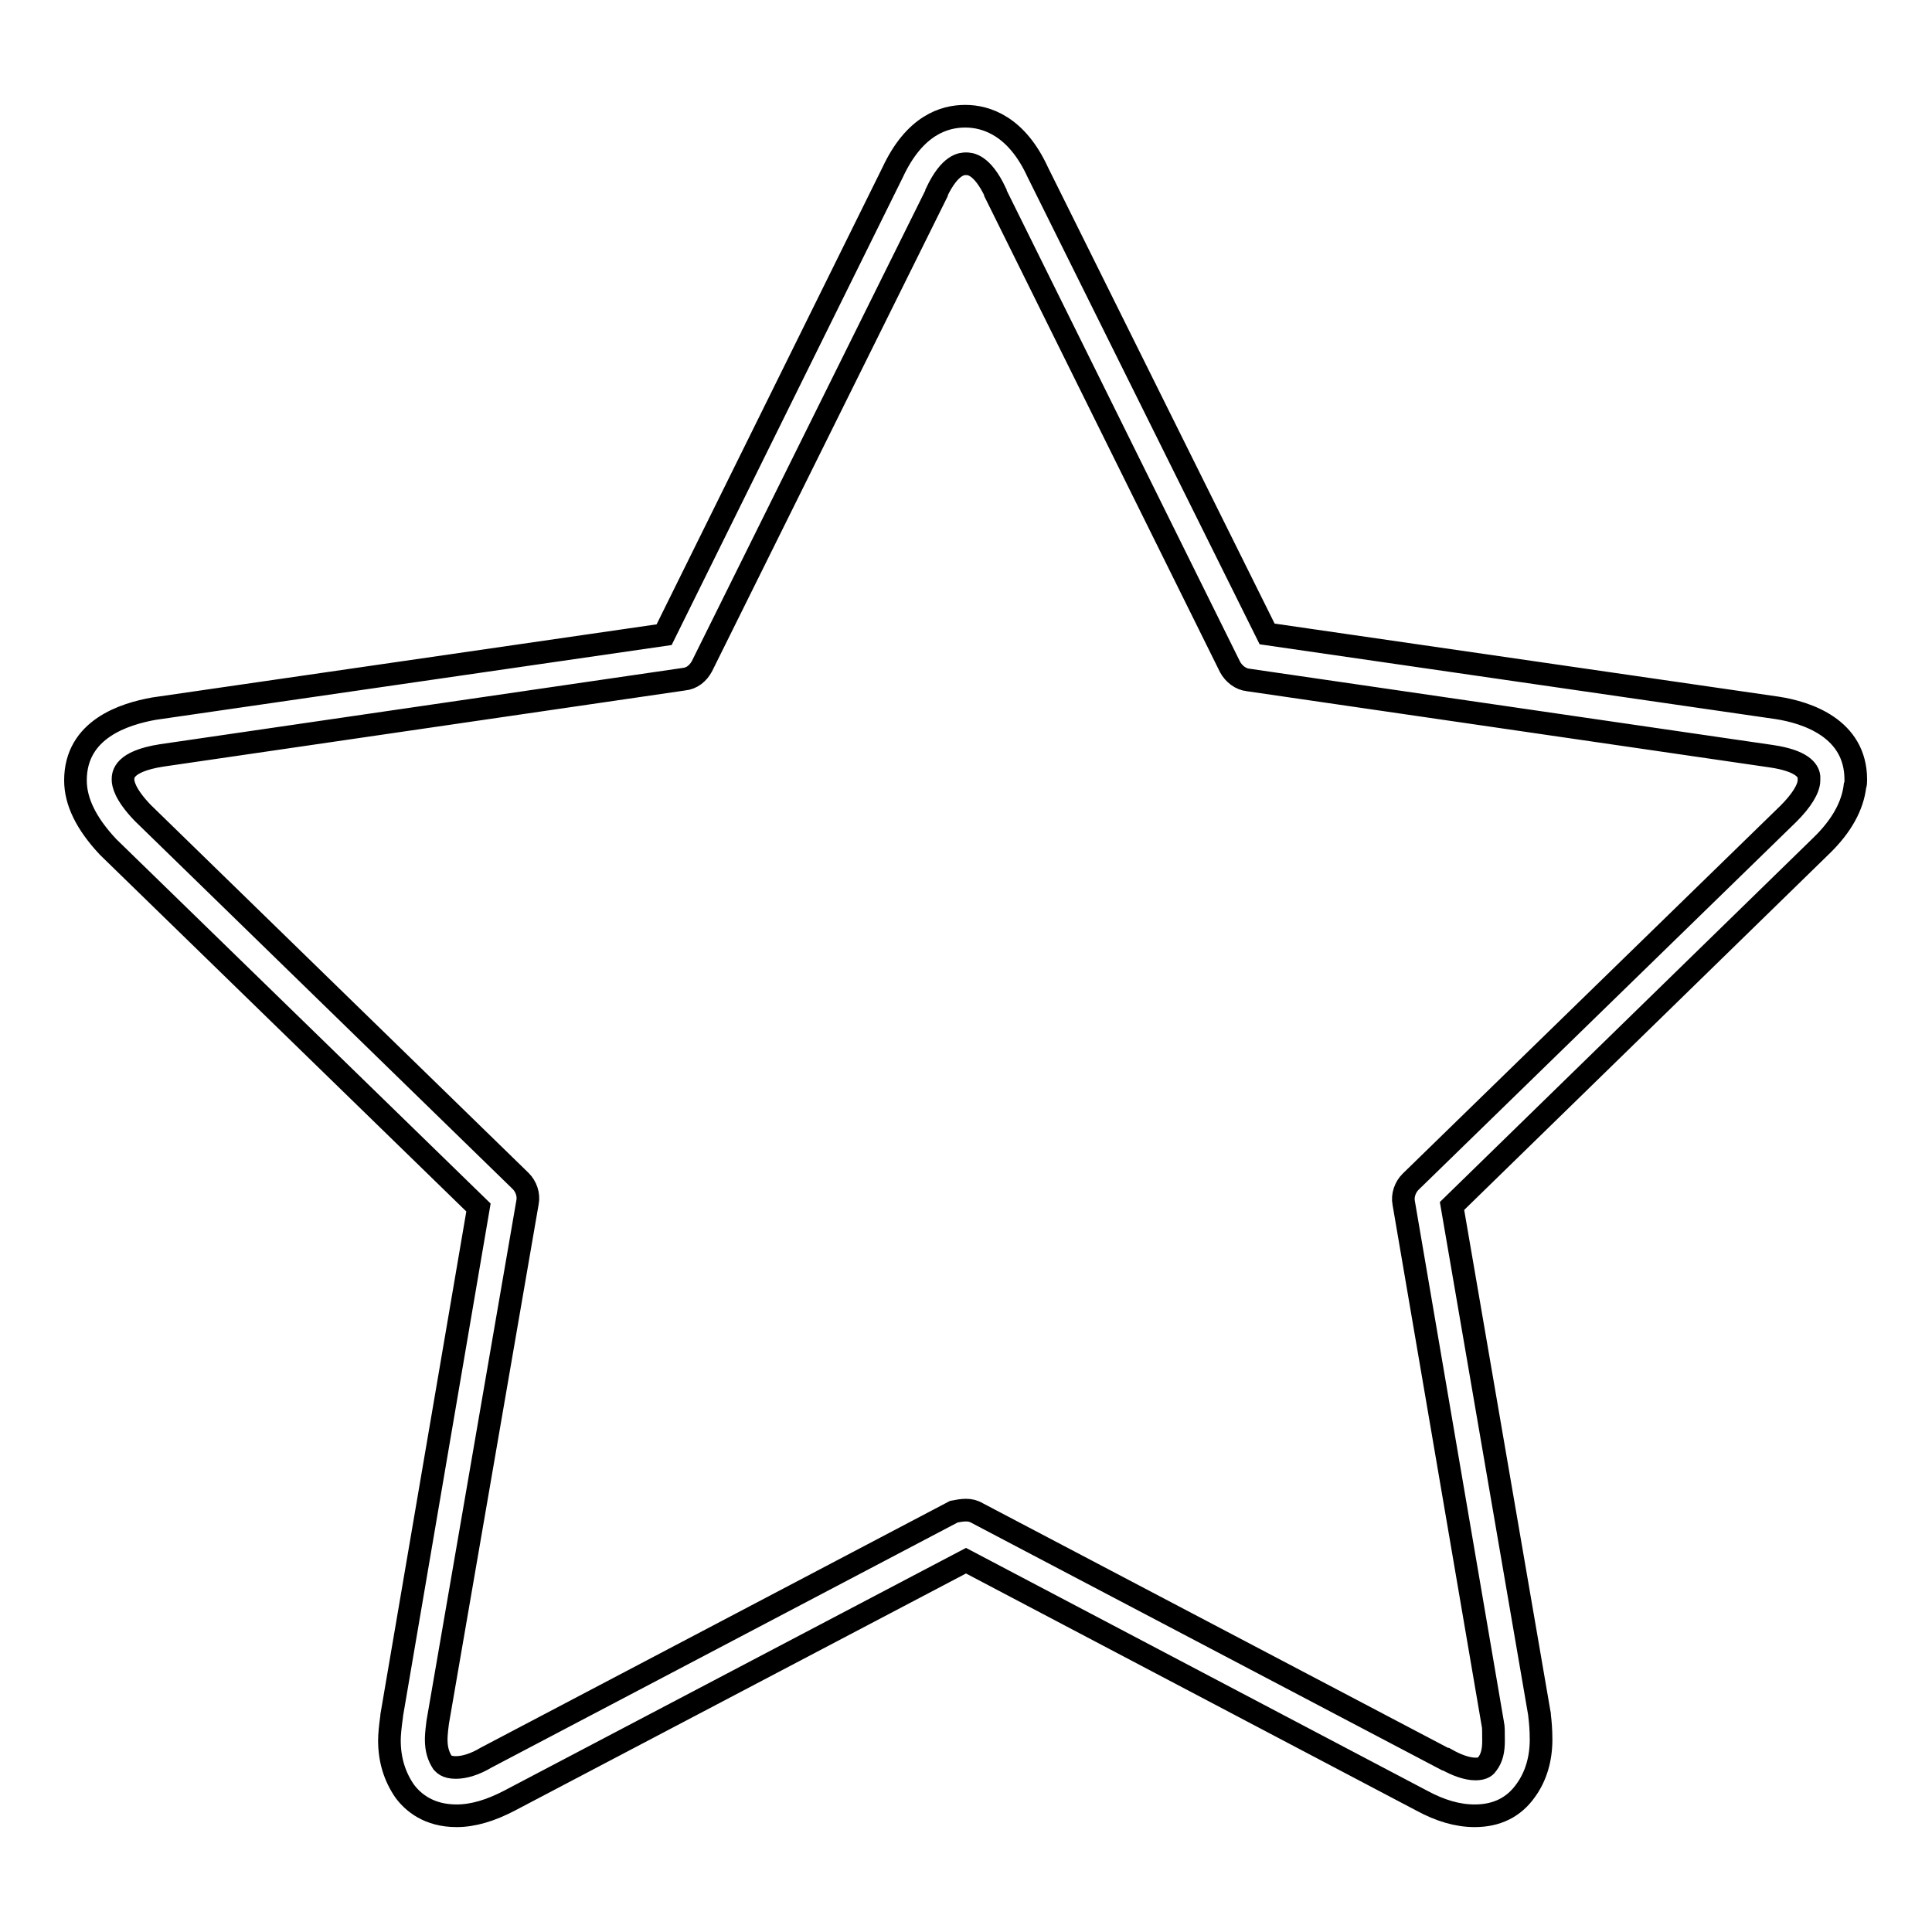 <?xml version="1.0" encoding="utf-8"?>
<!-- Svg Vector Icons : http://www.onlinewebfonts.com/icon -->
<!DOCTYPE svg PUBLIC "-//W3C//DTD SVG 1.1//EN" "http://www.w3.org/Graphics/SVG/1.1/DTD/svg11.dtd">
<svg version="1.1" xmlns="http://www.w3.org/2000/svg" xmlns:xlink="http://www.w3.org/1999/xlink" x="0px" y="0px" viewBox="0 0 256 256" enable-background="new 0 0 256 256" xml:space="preserve">
<g><g><path stroke-width="3" fill-opacity="0" stroke="#000000"  d="M195.4,240.6c-2.3,0-4.6-0.7-7-2L128,206.8l-60.5,31.8c-2.5,1.3-4.8,2-7,2c-3.7,0-5.8-1.8-6.9-3.3c-1.3-1.9-2-4.1-2-6.7c0-0.7,0.1-1.8,0.3-3.2c0,0,0,0,0-0.1L63.4,160l-49-47.7c0,0-0.1-0.1-0.1-0.1c-2.9-3.1-4.3-6-4.3-8.8c0-6.8,6.5-8.8,10.4-9.5c0,0,0,0,0,0l67.6-9.8l30.3-61.3c2.9-6.2,6.8-7.4,9.6-7.4c2.8,0,6.8,1.3,9.6,7.4L167.9,84l67.6,9.8c0,0,0,0,0,0c3.9,0.6,10.4,2.7,10.4,9.5c0,0.3,0,0.6-0.1,0.8c-0.3,2.6-1.7,5.3-4.5,8l0,0l-48.9,47.7l11.6,67.4c0,0,0,0,0,0.1c0.1,0.8,0.2,1.9,0.2,3.2c0,2.6-0.7,4.9-2,6.7C200.6,239.5,198.3,240.6,195.4,240.6z M128,200.1c0.5,0,1,0.1,1.5,0.4l62,32.6c0,0,0.1,0,0.1,0c1.4,0.8,2.8,1.3,3.9,1.3c1.1,0,1.4-0.4,1.6-0.7c0.6-0.8,0.8-1.8,0.8-3c0-1.3,0-1.9-0.1-2.3L186,159.4c-0.2-1,0.2-2.1,0.9-2.8l50.1-48.8c1.7-1.7,2.7-3.3,2.7-4.4c0-0.2,0-0.3,0-0.5c-0.1-0.8-0.9-2.1-5-2.7l-69.3-10.1c-1-0.1-1.9-0.8-2.4-1.7l-31.1-62.8c0,0,0,0,0-0.1c-1.8-3.8-3.4-3.8-3.9-3.8s-2.1,0-3.9,3.8c0,0,0,0,0,0.1L93,88.3c-0.5,0.9-1.3,1.6-2.4,1.7l-69.2,10.1c-5.1,0.8-5.1,2.6-5.1,3.2c0,0.5,0.2,1.9,2.6,4.4L69,156.5c0.7,0.7,1.1,1.8,0.9,2.8l-11.9,68.9c-0.2,1.5-0.2,2.1-0.2,2.3c0,1.3,0.3,2.2,0.8,3c0.2,0.2,0.5,0.7,1.8,0.7c1.1,0,2.5-0.4,4-1.3c0,0,0,0,0,0l62-32.6C126.9,200.2,127.5,200.1,128,200.1z"/></g></g>
</svg>